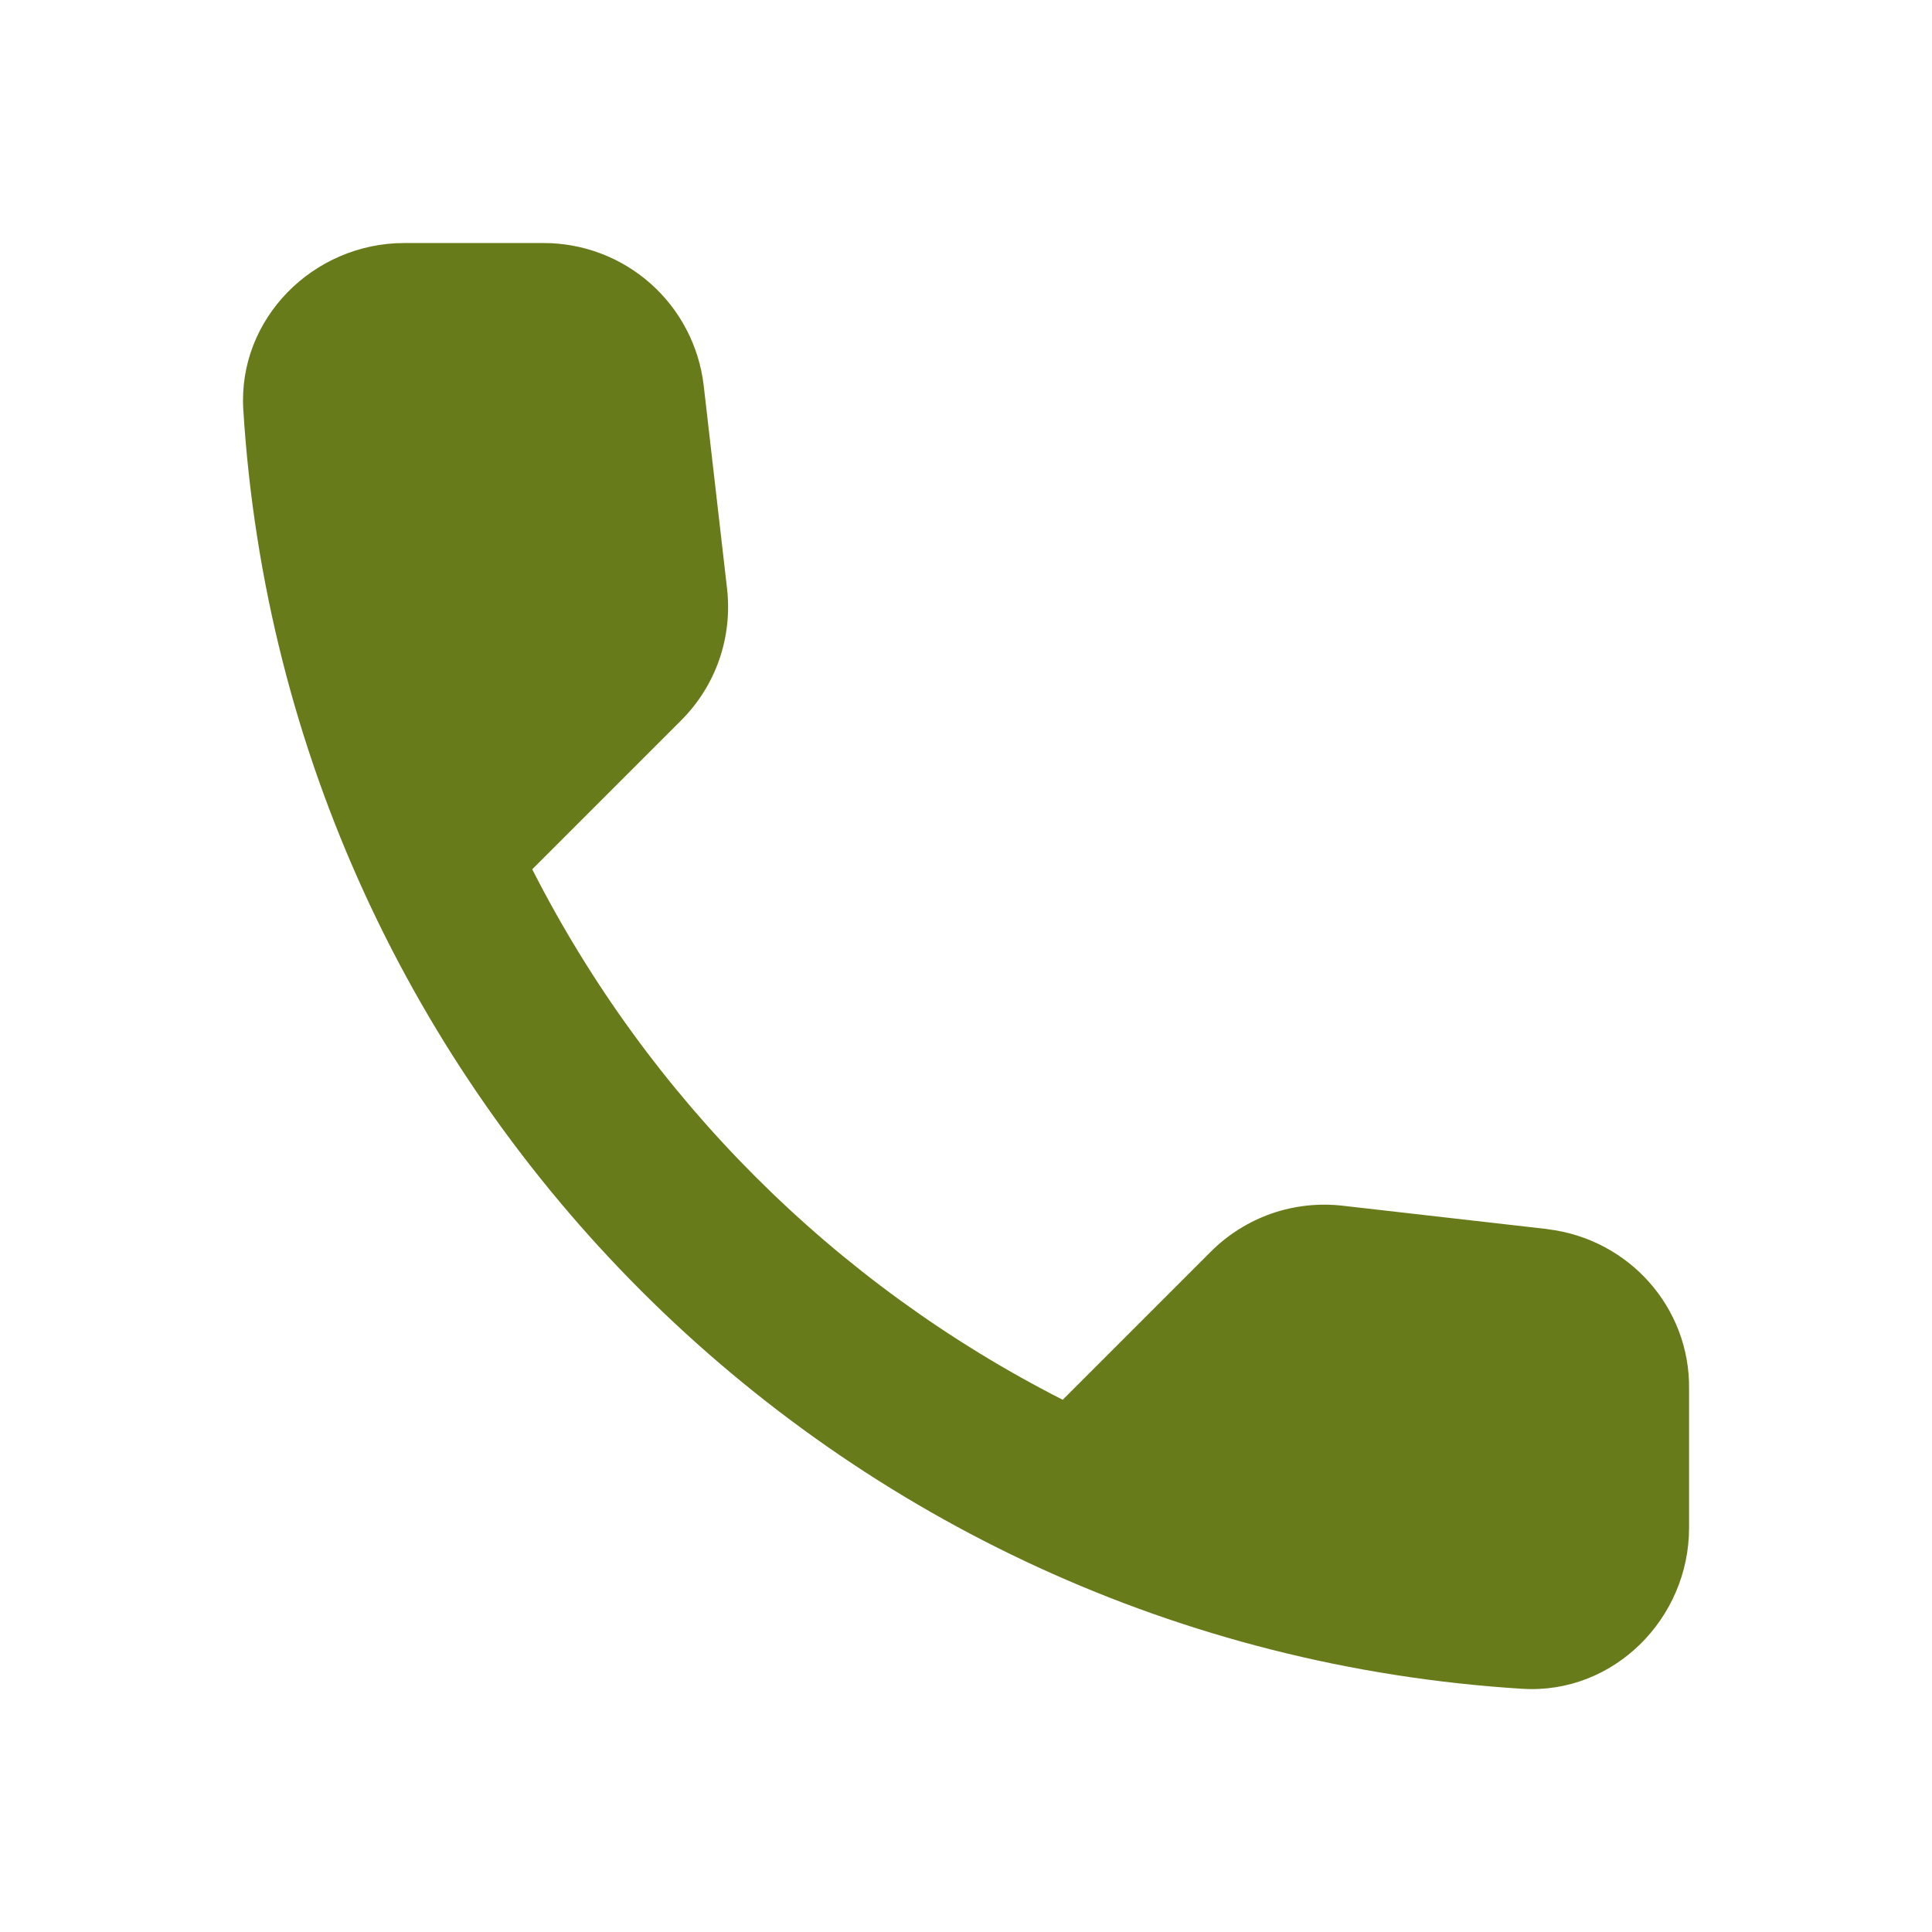 <svg version="1.1" xmlns="http://www.w3.org/2000/svg" xmlns:xlink="http://www.w3.org/1999/xlink" width="40" height="40" viewBox="0,0,256,256"><g fill="#687b1b" fill-rule="nonzero" stroke="none" stroke-width="1" stroke-linecap="butt" stroke-linejoin="miter" stroke-miterlimit="10" stroke-dasharray="" stroke-dashoffset="0" font-family="none" font-weight="none" font-size="none" text-anchor="none" style="mix-blend-mode: normal"><g transform="translate(0,0)"><g><g><g><g transform="translate(-0.087,0.088) scale(6.4,6.4)"><path d="M32.05,25.433l-4.233,-0.483c-0.498,-0.058 -1.002,-0.003 -1.476,0.161c-0.473,0.165 -0.903,0.434 -1.258,0.789l-3.067,3.067c-4.731,-2.406 -8.577,-6.252 -10.983,-10.983l3.083,-3.083c0.717,-0.717 1.067,-1.717 0.95,-2.733l-0.483,-4.2c-0.095,-0.813 -0.485,-1.563 -1.096,-2.107c-0.612,-0.544 -1.402,-0.844 -2.22,-0.843h-2.883c-1.883,0 -3.45,1.567 -3.333,3.45c0.883,14.233 12.267,25.6 26.483,26.483c1.883,0.117 3.45,-1.45 3.45,-3.333v-2.883c0.017,-1.683 -1.25,-3.1 -2.933,-3.3z"></path></g></g></g></g></g></g></svg>